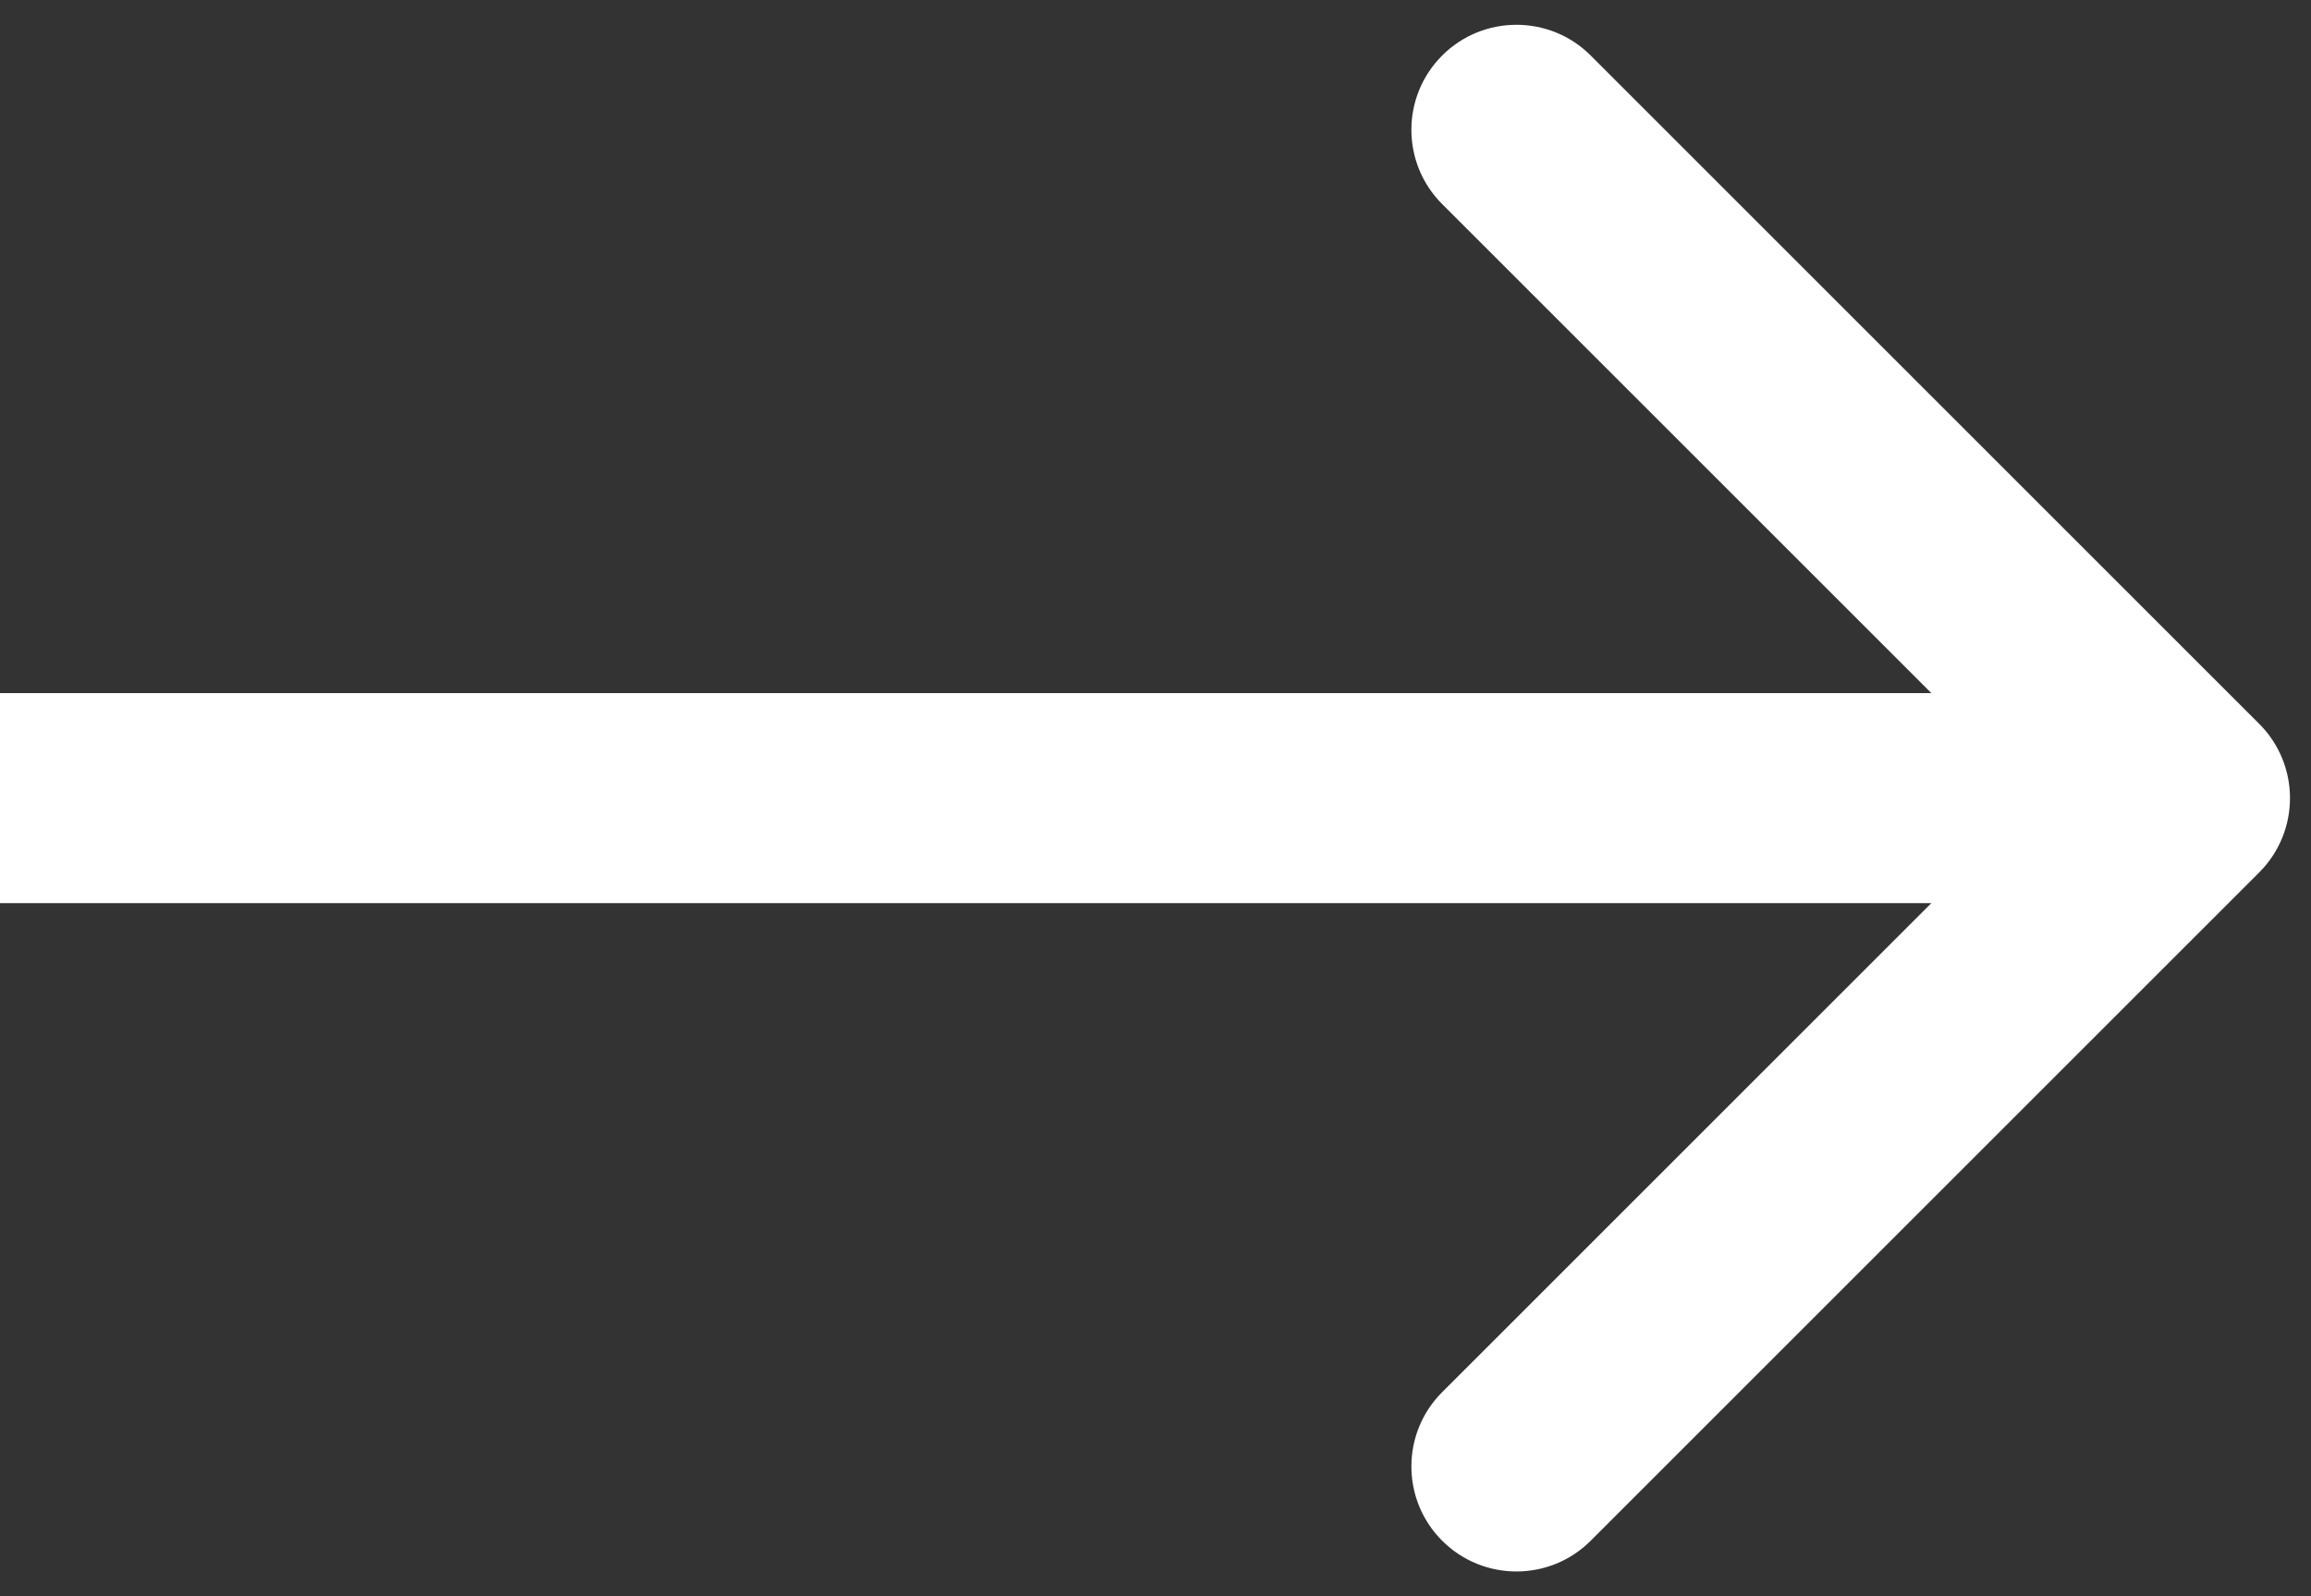 <?xml version="1.0" encoding="UTF-8"?> <svg xmlns="http://www.w3.org/2000/svg" width="55" height="38" viewBox="0 0 55 38" fill="none"><rect x="0" y="0" width="55" height="38" fill="#333333" stroke="none"/> <path d="M53.768 20.768C54.744 19.791 54.744 18.209 53.768 17.232L37.858 1.322C36.882 0.346 35.299 0.346 34.322 1.322C33.346 2.299 33.346 3.882 34.322 4.858L48.465 19L34.322 33.142C33.346 34.118 33.346 35.701 34.322 36.678C35.299 37.654 36.882 37.654 37.858 36.678L53.768 20.768ZM0 21.5H52V16.5H0V21.5Z" fill="white"></path> </svg> 
